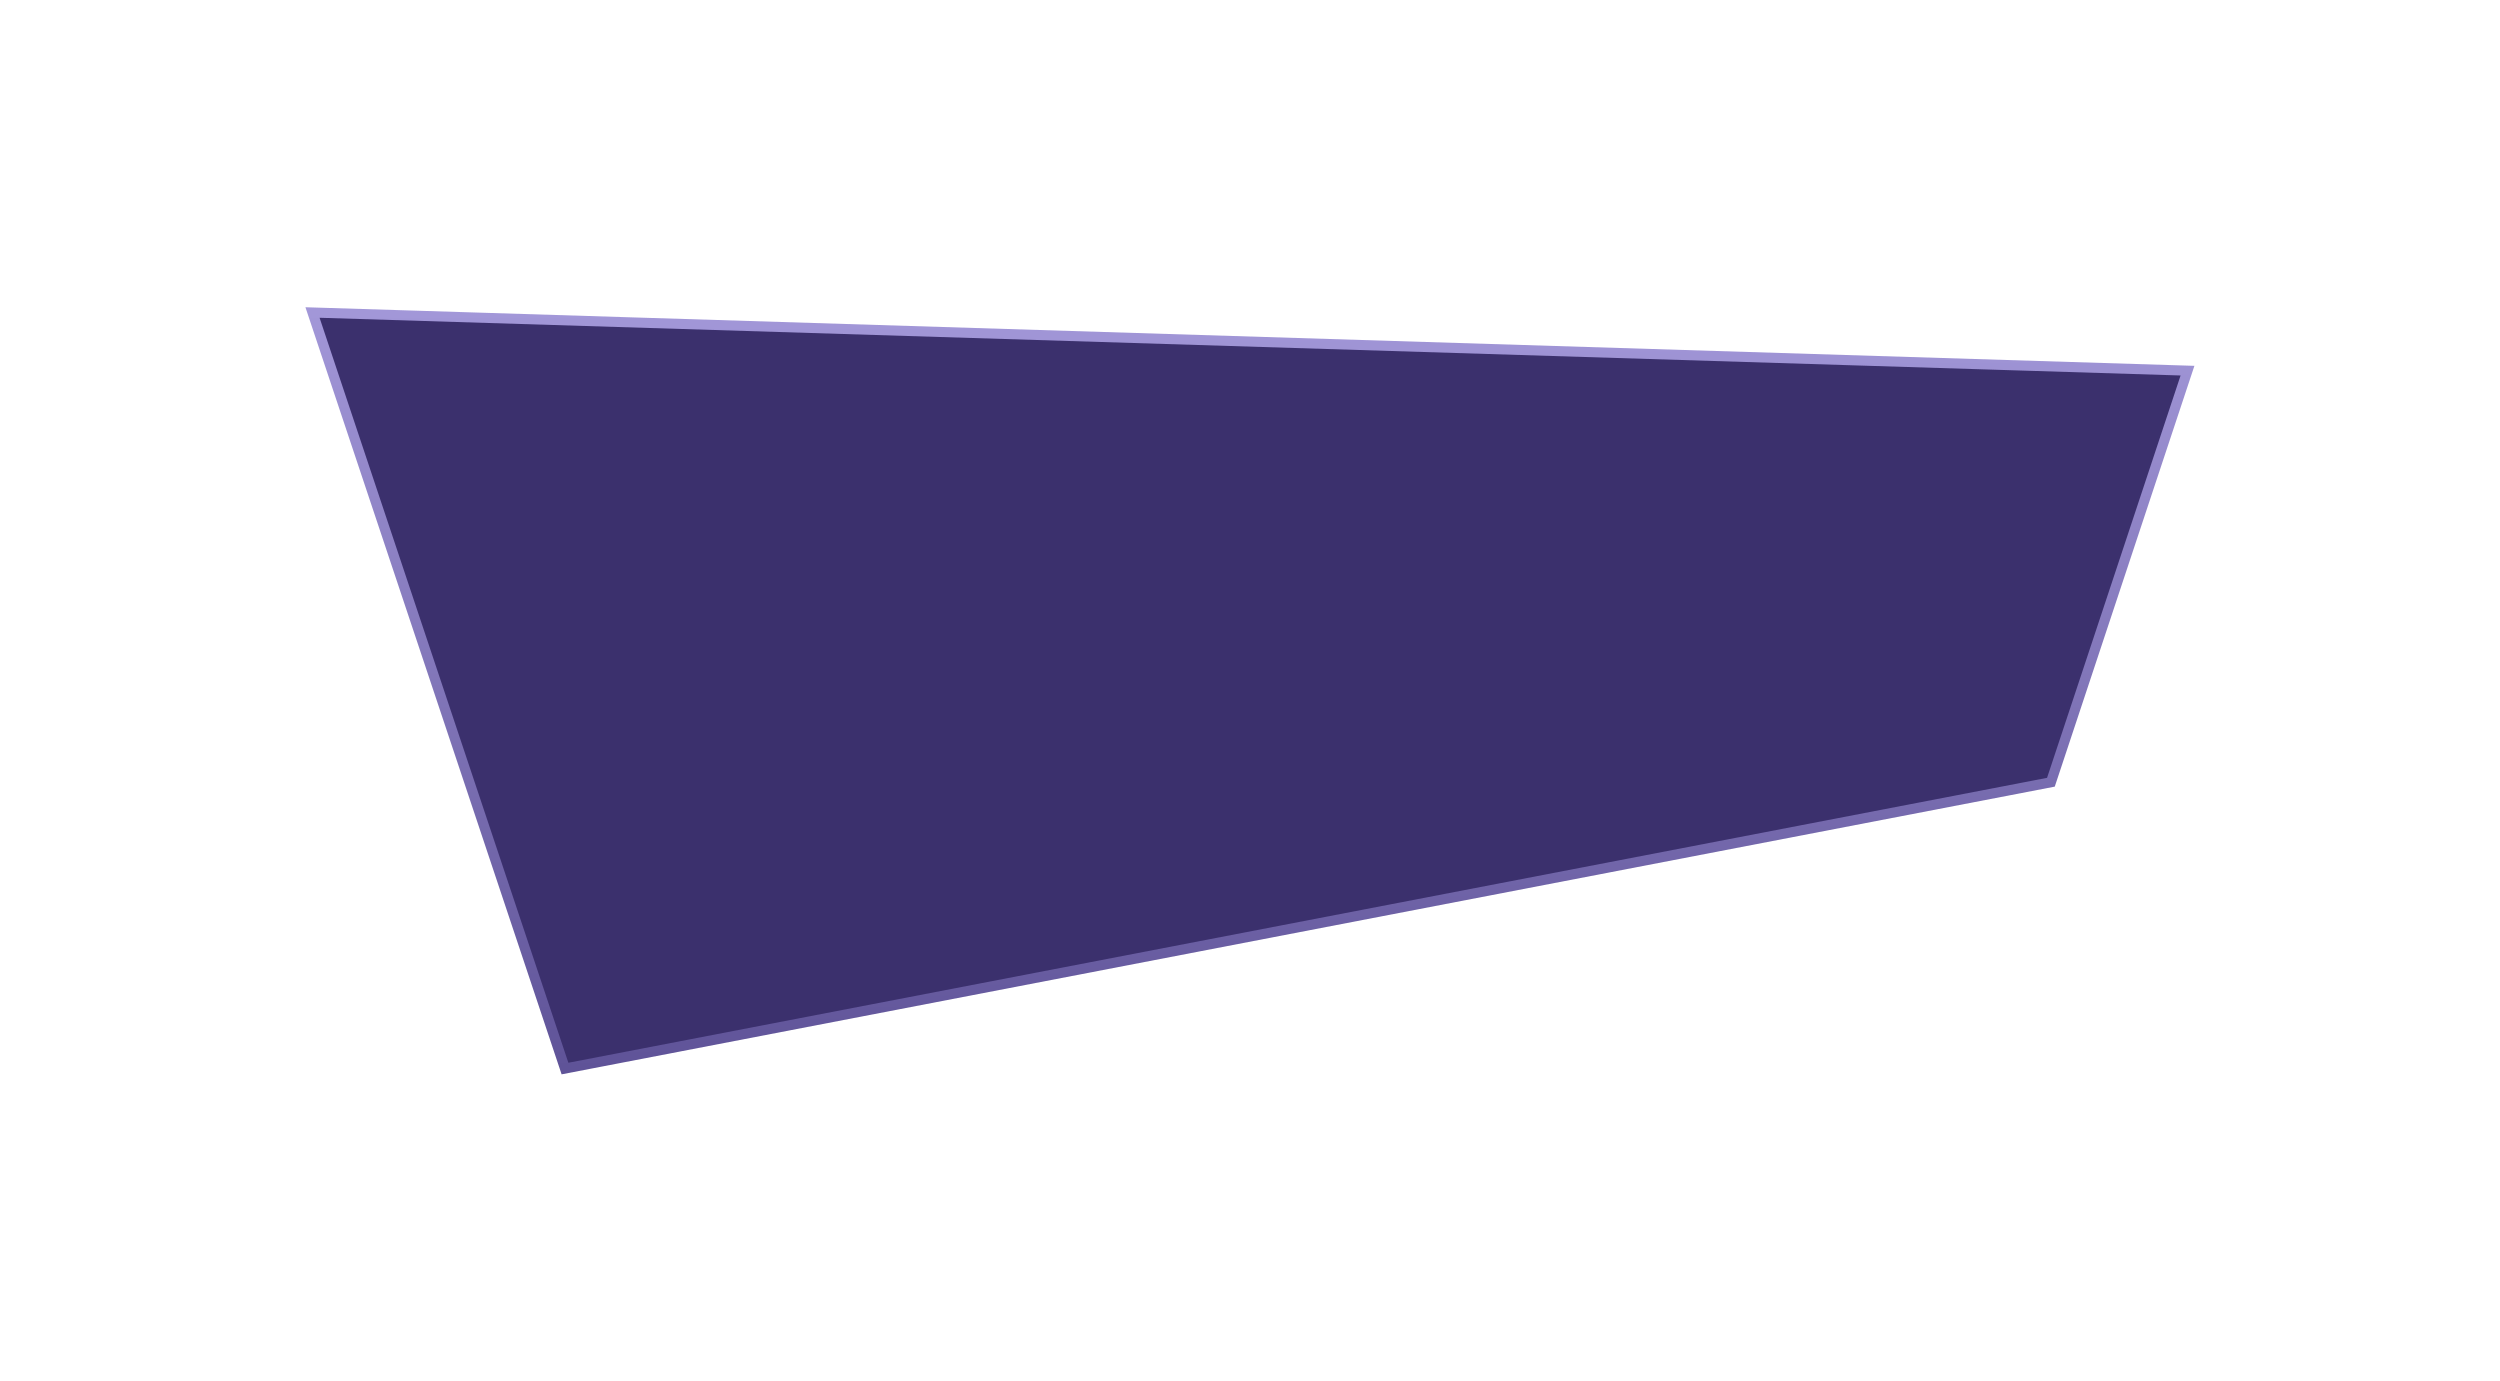 <svg width="248" height="137" viewBox="0 0 248 137" fill="none" xmlns="http://www.w3.org/2000/svg">
<g filter="url(#filter0_d_430_355)">
<path d="M56.046 87L31 12L217 17.769L203.45 58.598L56.046 87Z" fill="#3B306D"/>
<path d="M56.046 87L31 12L217 17.769L203.45 58.598L56.046 87Z" stroke="url(#paint0_linear_430_355)"/>
</g>
<defs>
<filter id="filter0_d_430_355" x="0.299" y="0.478" width="247.387" height="136.096" filterUnits="userSpaceOnUse" color-interpolation-filters="sRGB">
<feFlood flood-opacity="0" result="BackgroundImageFix"/>
<feColorMatrix in="SourceAlpha" type="matrix" values="0 0 0 0 0 0 0 0 0 0 0 0 0 0 0 0 0 0 127 0" result="hardAlpha"/>
<feOffset dy="19"/>
<feGaussianBlur stdDeviation="15"/>
<feComposite in2="hardAlpha" operator="out"/>
<feColorMatrix type="matrix" values="0 0 0 0 0.29 0 0 0 0 0.248 0 0 0 0 0.492 0 0 0 1 0"/>
<feBlend mode="normal" in2="BackgroundImageFix" result="effect1_dropShadow_430_355"/>
<feBlend mode="normal" in="SourceGraphic" in2="effect1_dropShadow_430_355" result="shape"/>
</filter>
<linearGradient id="paint0_linear_430_355" x1="124" y1="12" x2="124" y2="87" gradientUnits="userSpaceOnUse">
<stop stop-color="#A297D8"/>
<stop offset="1" stop-color="#5F5398"/>
</linearGradient>
</defs>
</svg>
